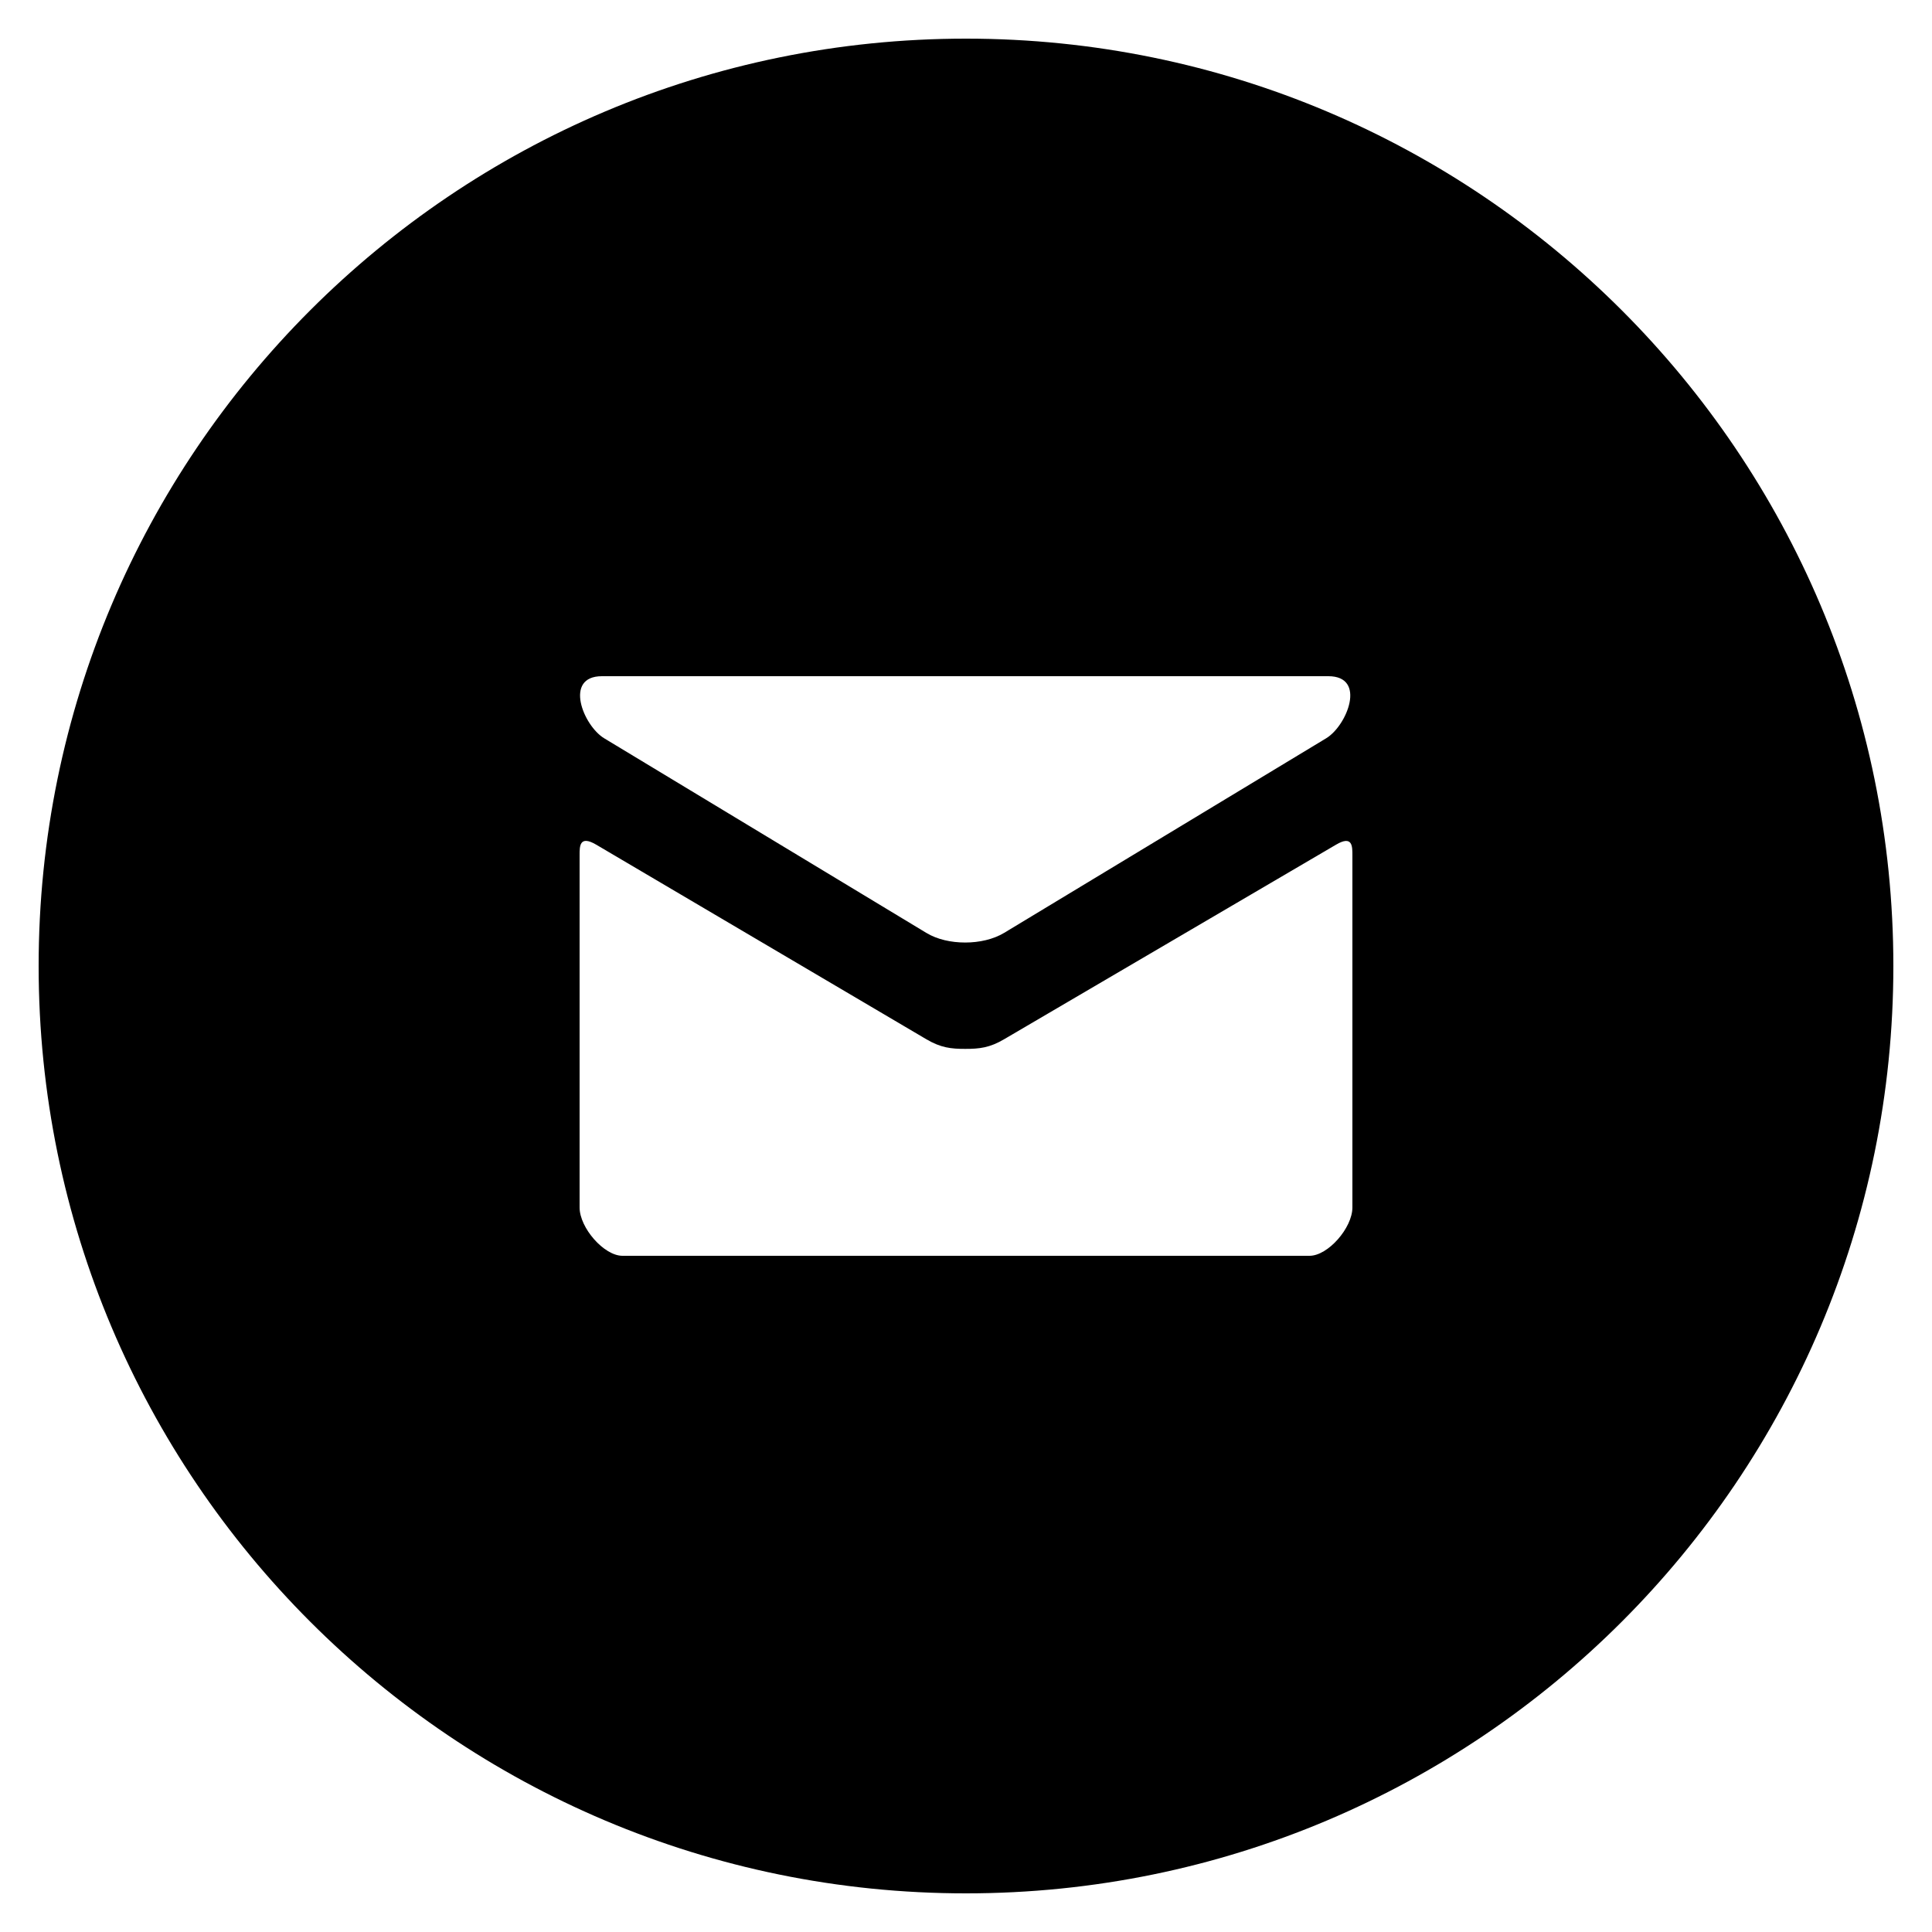 <?xml version="1.0" encoding="UTF-8" standalone="no"?>
<!-- Generator: Adobe Illustrator 18.1.1, SVG Export Plug-In . SVG Version: 6.00 Build 0)  -->

<svg
   xmlns:dc="http://purl.org/dc/elements/1.1/"
   xmlns:cc="http://creativecommons.org/ns#"
   xmlns:rdf="http://www.w3.org/1999/02/22-rdf-syntax-ns#"
   xmlns:svg="http://www.w3.org/2000/svg"
   xmlns="http://www.w3.org/2000/svg"
   xmlns:sodipodi="http://sodipodi.sourceforge.net/DTD/sodipodi-0.dtd"
   xmlns:inkscape="http://www.inkscape.org/namespaces/inkscape"
   version="1.1"
   id="Mail_w_x2F__circle"
   x="0px"
   y="0px"
   viewBox="0 0 20 20"
   enable-background="new 0 0 20 20"
   xml:space="preserve"
   sodipodi:docname="mail-with-circle.svg"
   inkscape:version="0.92.5 (2060ec1f9f, 2020-04-08)"><defs
   id="defs7" /><sodipodi:namedview
   pagecolor="#ffffff"
   bordercolor="#666666"
   borderopacity="1"
   objecttolerance="10"
   gridtolerance="10"
   guidetolerance="10"
   inkscape:pageopacity="0"
   inkscape:pageshadow="2"
   inkscape:window-width="783"
   inkscape:window-height="480"
   id="namedview5"
   showgrid="false"
   inkscape:zoom="11.8"
   inkscape:cx="10"
   inkscape:cy="10"
   inkscape:window-x="0"
   inkscape:window-y="0"
   inkscape:window-maximized="0"
   inkscape:current-layer="Mail_w_x2F__circle" />
<path
   fill="#FFFFFF"
   d="M10,0.4c-5.302,0-9.6,4.298-9.6,9.6S4.698,19.6,10,19.6  S19.6,15.302,19.6,10S15.302,0.4,10,0.4z M6.231,7h7.52  c0.399,0,0.194,0.512-0.023,0.643c-0.217,0.131-3.221,1.947-3.333,2.014  s-0.257,0.1-0.403,0.1c-0.146,0-0.291-0.032-0.403-0.1  C9.477,9.59,6.472,7.774,6.255,7.643C6.038,7.512,5.833,7,6.231,7z M14,12.5  c0,0.21-0.252,0.5-0.444,0.5H6.444C6.252,13,6,12.71,6,12.5c0,0,0-3.554,0-3.647  c0-0.092-0.002-0.211,0.172-0.109c0.247,0.145,3.266,1.925,3.417,2.014  c0.151,0.089,0.257,0.1,0.403,0.1c0.146,0,0.252-0.011,0.403-0.1  s3.188-1.869,3.434-2.013C14.002,8.642,14,8.762,14,8.854C14,8.946,14,12.5,14,12.5z"
   id="path2"
   style="fill:#000000" />
</svg>